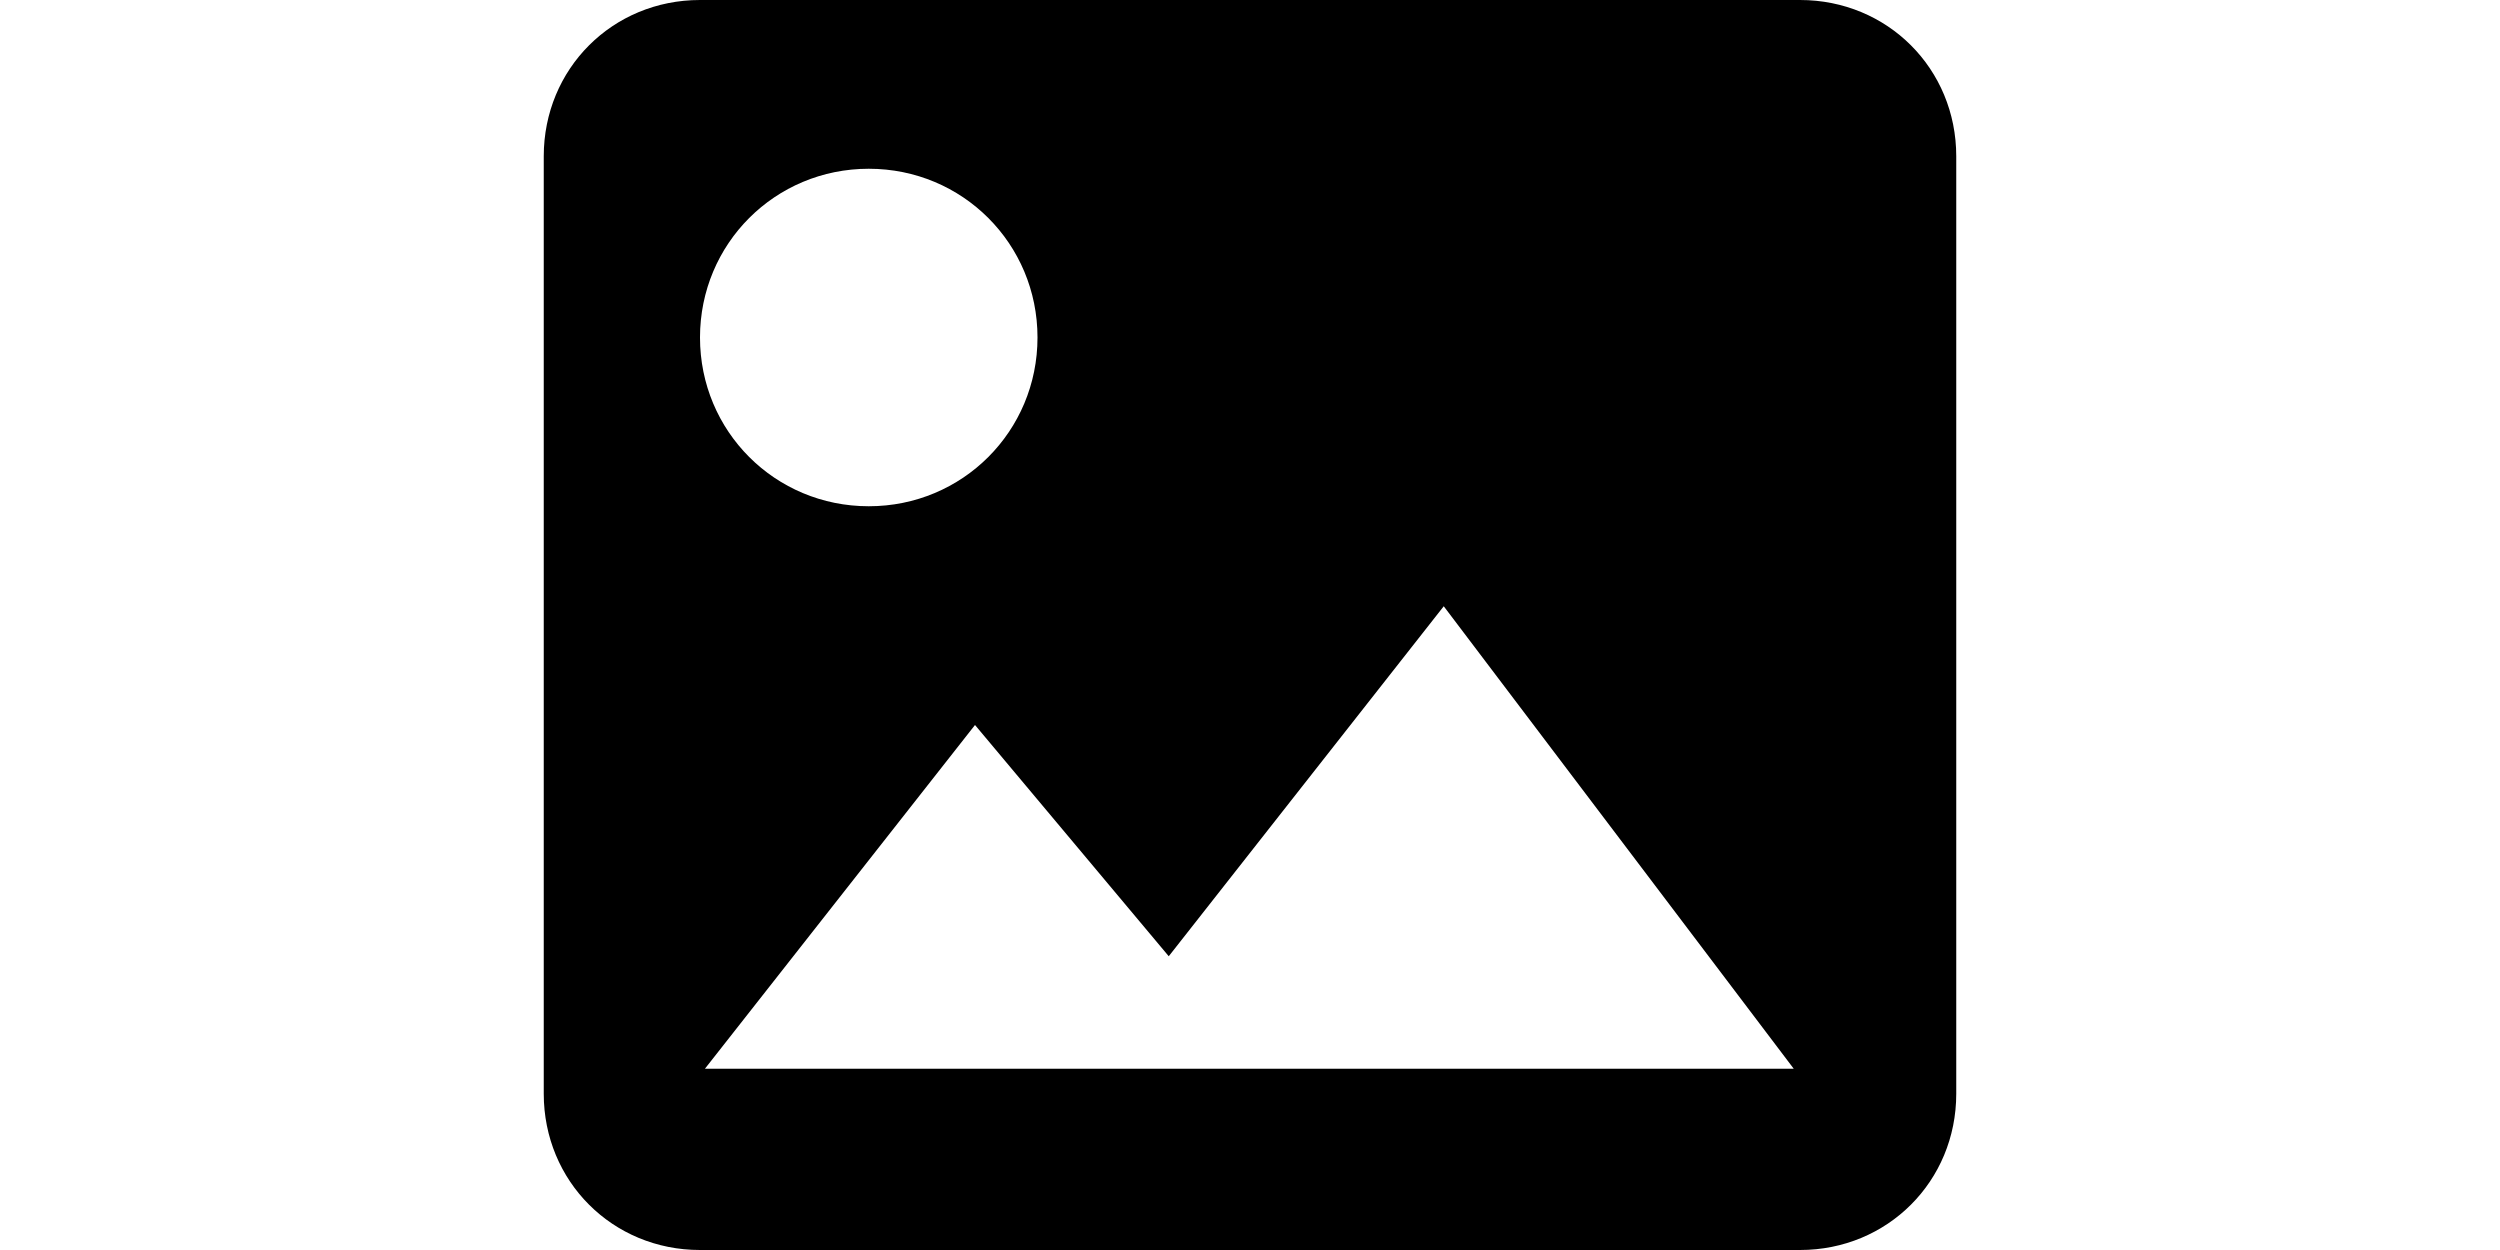 <?xml version="1.0" encoding="utf-8"?>
<!-- Generator: Adobe Illustrator 22.1.0, SVG Export Plug-In . SVG Version: 6.00 Build 0)  -->
<svg version="1.1" id="图层_1" xmlns="http://www.w3.org/2000/svg" xmlns:xlink="http://www.w3.org/1999/xlink" x="0px" y="0px"
	 viewBox="0 0 40 20" style="enable-background:new 0 0 40 20;" xml:space="preserve">
<path  d="M28.8,0H11.2C9.8,0,8.7,1.1,8.7,2.5v15c0,1.4,1.1,2.5,2.5,2.5h17.6c1.4,0,2.5-1.1,2.5-2.5v-15
	C31.3,1.1,30.2,0,28.8,0z M13.9,2.7c1.5,0,2.7,1.2,2.7,2.7c0,1.5-1.2,2.7-2.7,2.7c-1.5,0-2.7-1.2-2.7-2.7
	C11.2,3.9,12.4,2.7,13.9,2.7z M11.2,17.2l4.4-5.6l3.1,3.7l4.4-5.6l5.6,7.4H11.2z"/>
</svg>
